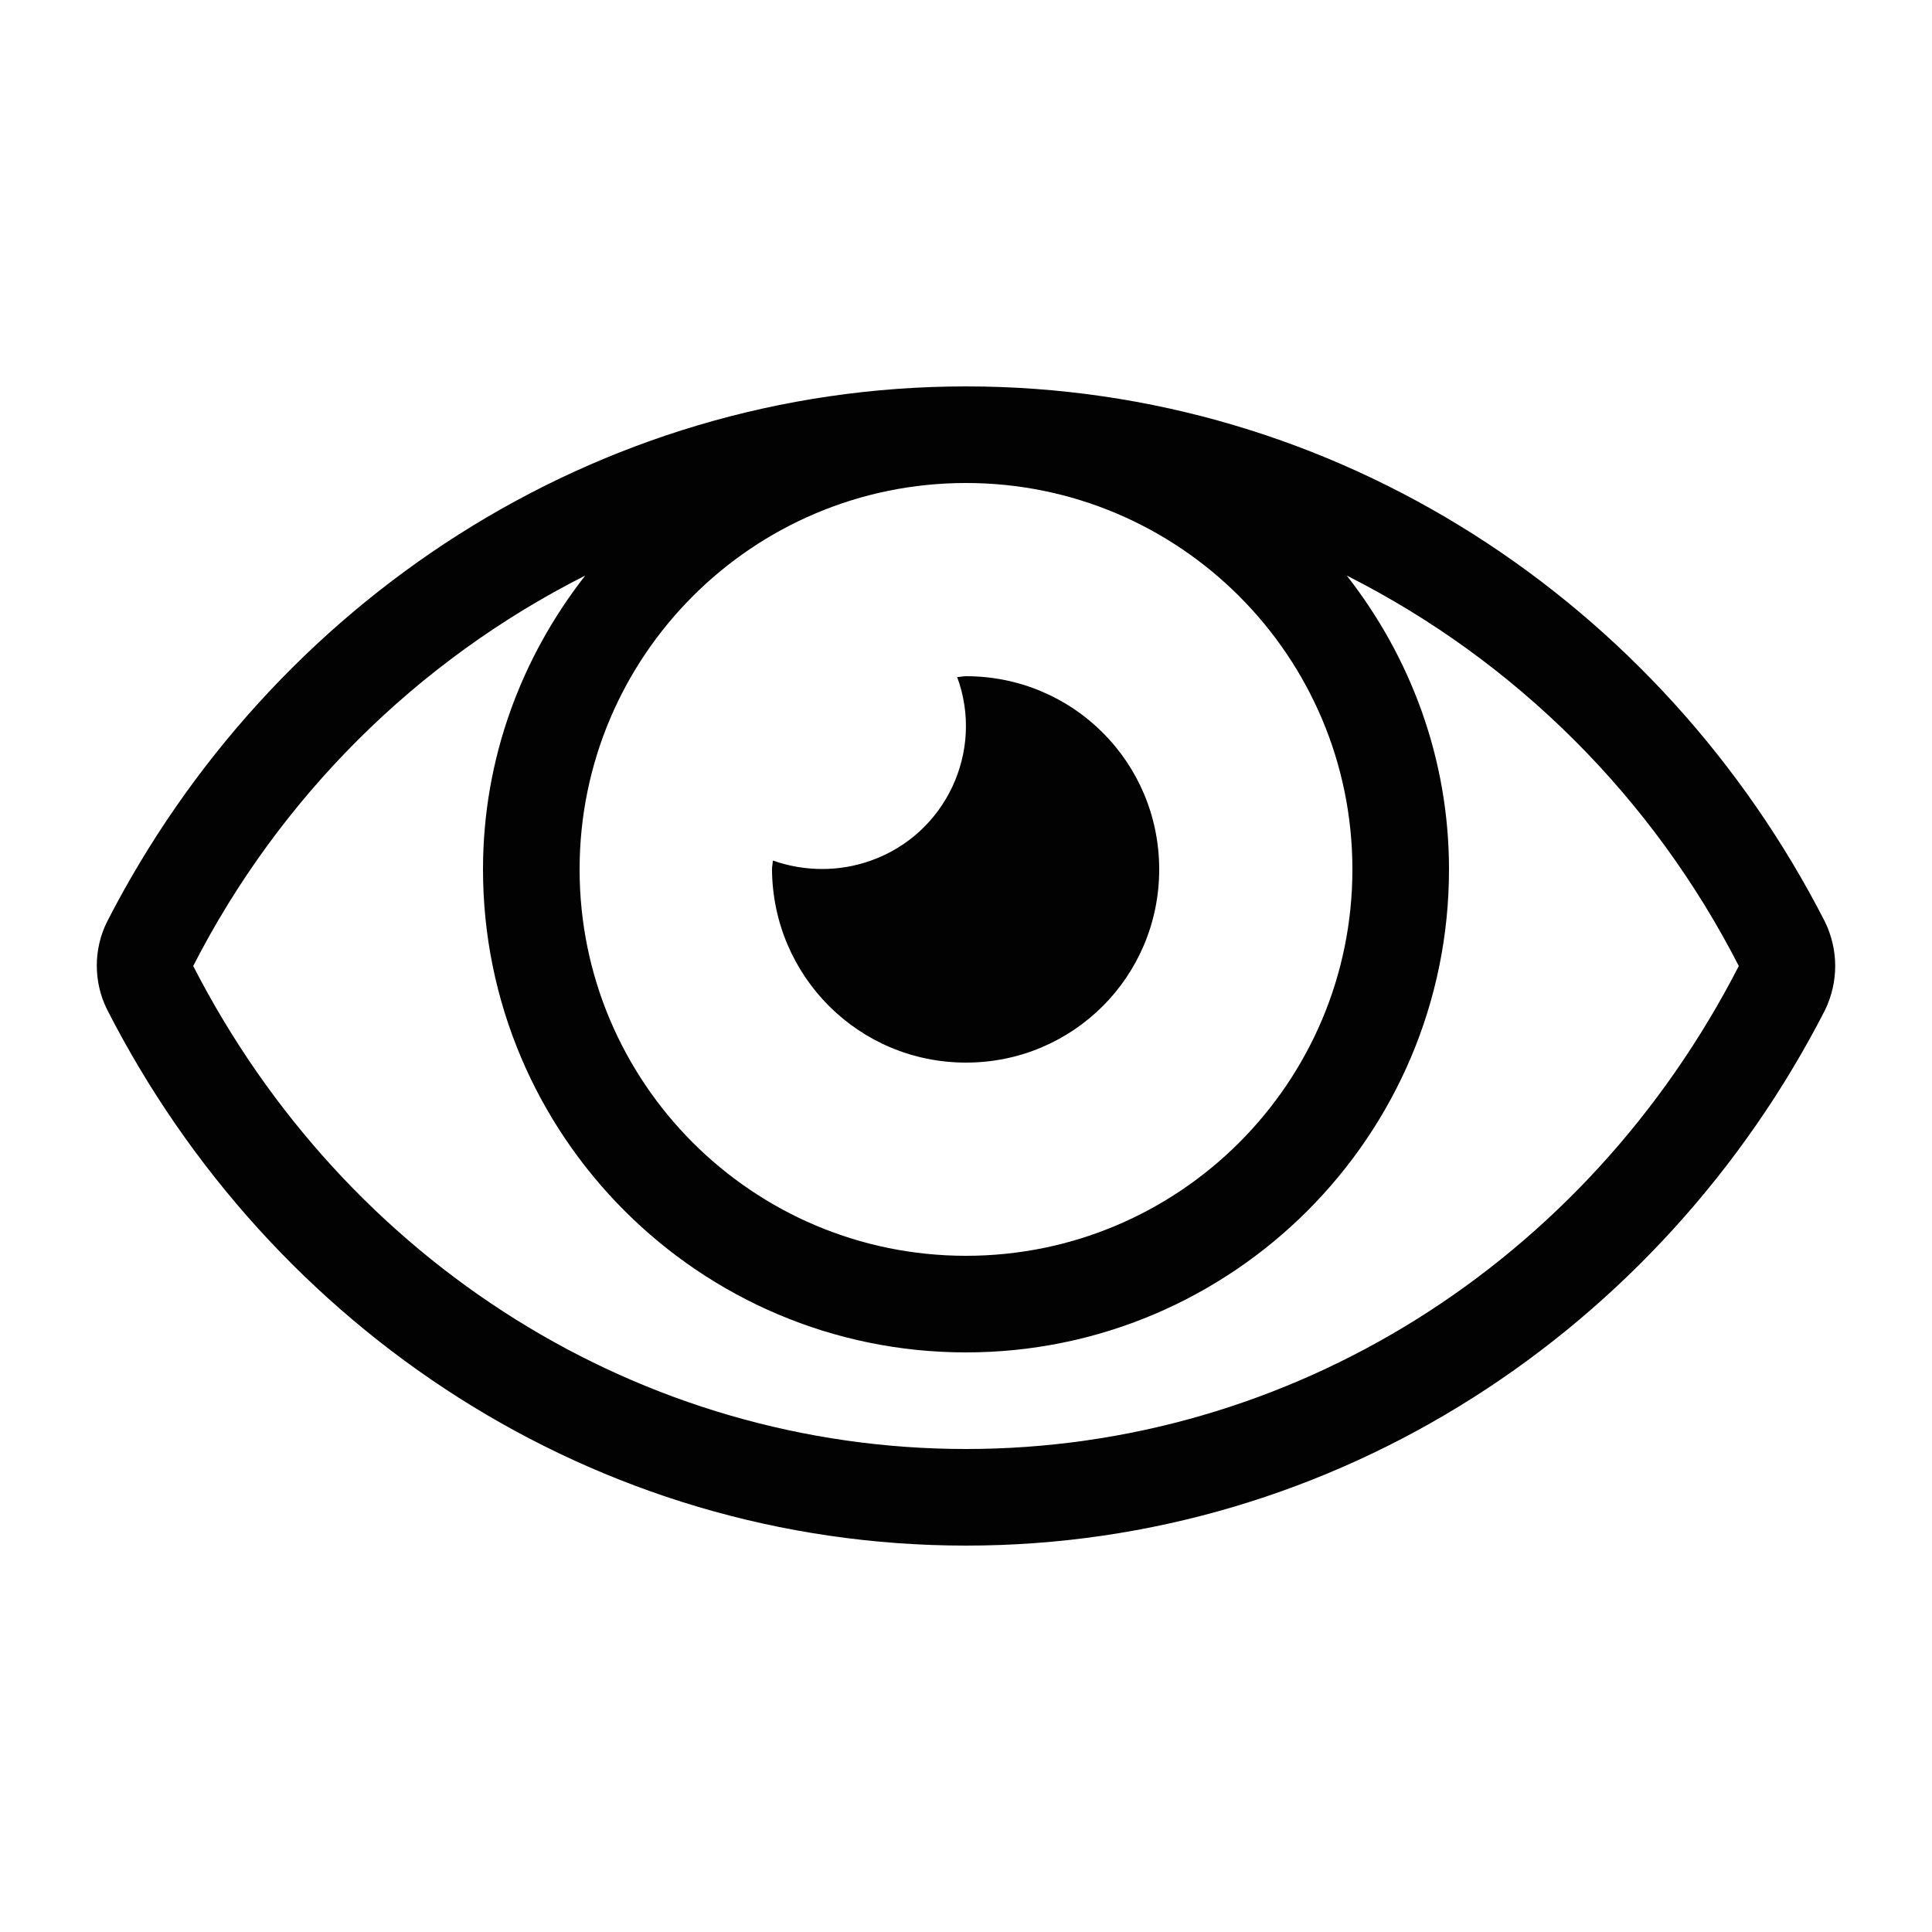 <?xml version="1.0" encoding="utf-8"?>
<!-- Generator: $$$/GeneralStr/196=Adobe Illustrator 27.6.0, SVG Export Plug-In . SVG Version: 6.00 Build 0)  -->
<svg version="1.1" id="Ebene_1" xmlns="http://www.w3.org/2000/svg" xmlns:xlink="http://www.w3.org/1999/xlink" x="0px" y="0px"
     viewBox="0 0 24 24" enable-background="new 0 0 24 24" xml:space="preserve">
<path fill="#020203" d="M12,13.2c1.33,0,2.4-1.07,2.4-2.4S13.33,8.4,12,8.4c-0.04,0-0.07,0.01-0.11,0.01
	c0.34,0.92-0.14,1.95-1.07,2.28c-0.39,0.14-0.82,0.14-1.22,0c0,0.04-0.01,0.07-0.01,0.11C9.6,12.13,10.67,13.2,12,13.2z
	 M22.67,11.45C20.64,7.48,16.61,4.8,12,4.8S3.36,7.49,1.33,11.45c-0.17,0.34-0.17,0.75,0,1.09C3.36,16.52,7.39,19.2,12,19.2
	s8.64-2.69,10.67-6.65C22.84,12.2,22.84,11.8,22.67,11.45z M12,6c2.65,0,4.8,2.15,4.8,4.8s-2.15,4.8-4.8,4.8s-4.8-2.15-4.8-4.8
	C7.2,8.15,9.35,6,12,6z M12,18c-4.03,0-7.7-2.3-9.6-6c1.07-2.09,2.77-3.79,4.87-4.85C6.48,8.16,6,9.42,6,10.8c0,3.31,2.69,6,6,6
	s6-2.69,6-6c0-1.38-0.48-2.64-1.27-3.65c2.1,1.06,3.8,2.76,4.87,4.85C19.7,15.7,16.03,18,12,18z"/>
</svg>
